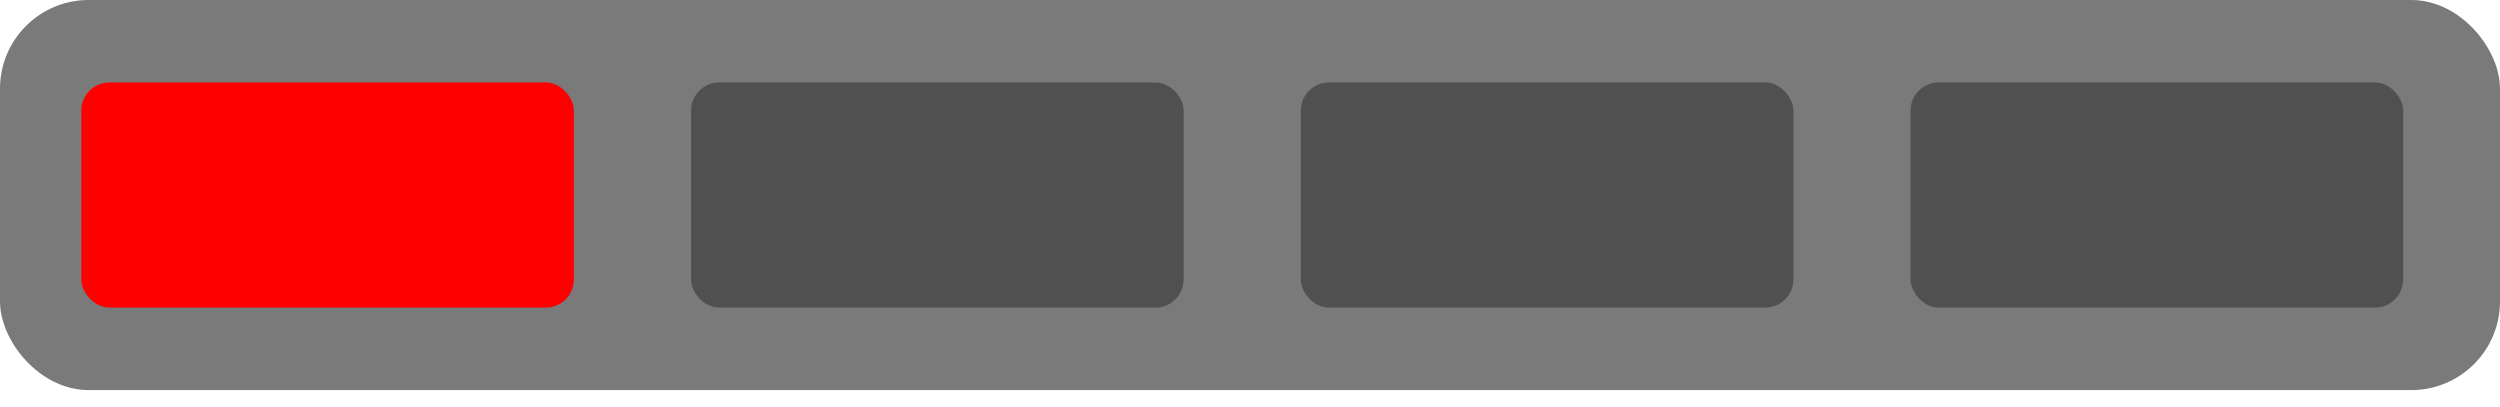 <svg width="123" height="20" viewBox="0 0 123 20" fill="none" xmlns="http://www.w3.org/2000/svg">
<g filter="url(#filter0_b_178_72)">
<rect width="123" height="19.192" rx="4.362" fill="black" fill-opacity="0.52"/>
</g>
<rect x="4" y="4.056" width="24.234" height="11.078" rx="1.385" fill="#FF0000"/>
<rect x="34" y="4.056" width="24.234" height="11.078" rx="1.385" fill="#505050"/>
<rect x="64" y="4.056" width="24.234" height="11.078" rx="1.385" fill="#505050"/>
<rect x="94" y="4.056" width="24.234" height="11.078" rx="1.385" fill="#505050"/>
<defs>
<filter id="filter0_b_178_72" x="-20" y="-20" width="163" height="59.191" filterUnits="userSpaceOnUse" color-interpolation-filters="sRGB">
<feFlood flood-opacity="0" result="BackgroundImageFix"/>
<feGaussianBlur in="BackgroundImageFix" stdDeviation="10"/>
<feComposite in2="SourceAlpha" operator="in" result="effect1_backgroundBlur_178_72"/>
<feBlend mode="normal" in="SourceGraphic" in2="effect1_backgroundBlur_178_72" result="shape"/>
</filter>
</defs>
</svg>
